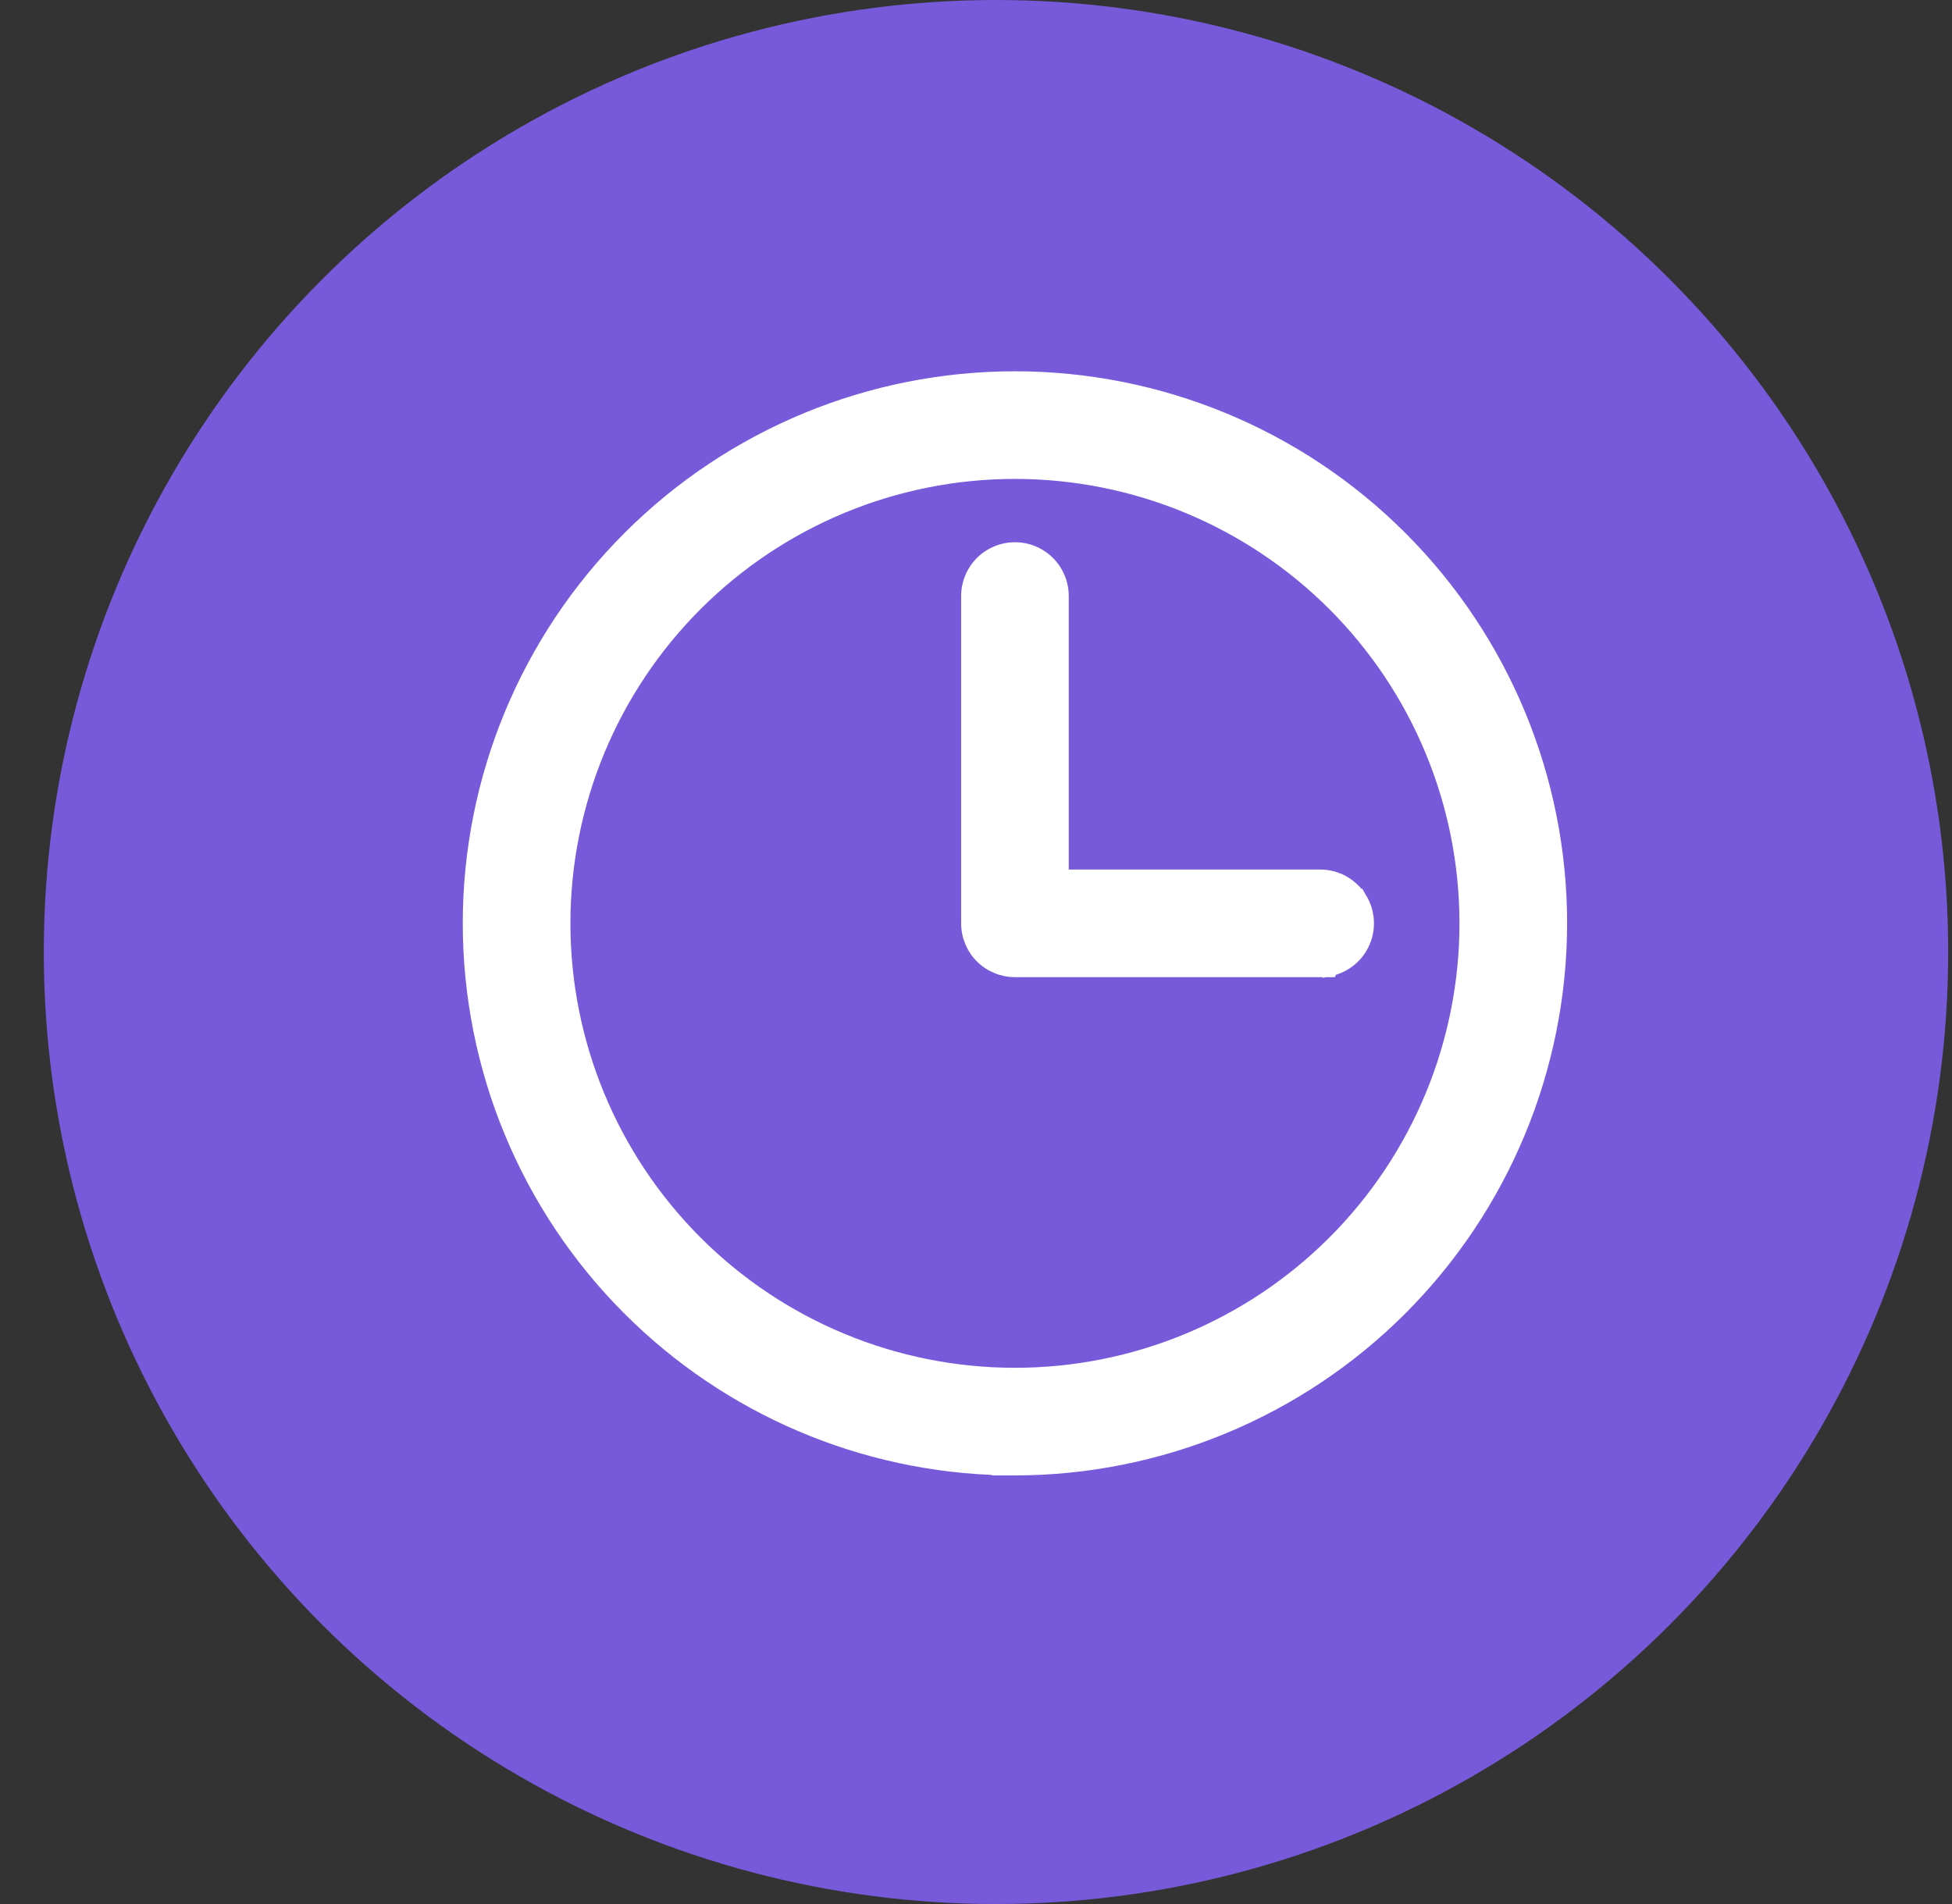<svg width="41" height="40" viewBox="0 0 41 40" fill="none" xmlns="http://www.w3.org/2000/svg">
<rect x="0" y="0" width="41" height="40" fill="#333333" stroke="none"/>
<circle cx="20.92" cy="20" r="20" fill="#775ADA"/>
<path d="M27.972 20.428H27.729H21.318C21.045 20.428 20.783 20.32 20.589 20.127L20.589 20.127C20.396 19.933 20.288 19.671 20.288 19.398V12.522C20.288 12.153 20.484 11.813 20.803 11.629C21.121 11.445 21.514 11.445 21.833 11.629C22.152 11.813 22.348 12.153 22.348 12.522V18.367H27.729C28.097 18.367 28.437 18.564 28.621 18.883L27.972 20.428ZM27.972 20.428L27.948 20.405M27.972 20.428L27.948 20.405M27.948 20.405C28.228 20.344 28.474 20.167 28.621 19.913C28.805 19.594 28.805 19.201 28.621 18.883L27.948 20.405ZM13.258 27.458L13.188 27.528C15.287 29.627 18.113 30.831 21.075 30.893L21.072 30.896L21.318 30.896C24.366 30.893 27.289 29.68 29.445 27.525L29.374 27.454L29.445 27.525C31.6 25.369 32.813 22.447 32.816 19.398V19.398C32.816 16.348 31.604 13.424 29.448 11.268L29.378 11.338L29.448 11.268C27.292 9.111 24.367 7.9 21.318 7.9C18.268 7.9 15.344 9.111 13.188 11.268L13.188 11.268C11.031 13.424 9.82 16.348 9.82 19.398C9.82 22.448 11.031 25.372 13.188 27.528L13.258 27.458ZM14.645 12.725C16.415 10.955 18.815 9.961 21.318 9.961C23.821 9.961 26.221 10.955 27.991 12.725C29.761 14.495 30.755 16.895 30.755 19.398C30.755 21.901 29.761 24.301 27.991 26.071C26.221 27.841 23.821 28.835 21.318 28.835C18.815 28.835 16.415 27.841 14.645 26.071C12.875 24.301 11.881 21.901 11.881 19.398C11.881 16.895 12.875 14.495 14.645 12.725Z" fill="white" stroke="white" stroke-width="0.2"/>
</svg>
